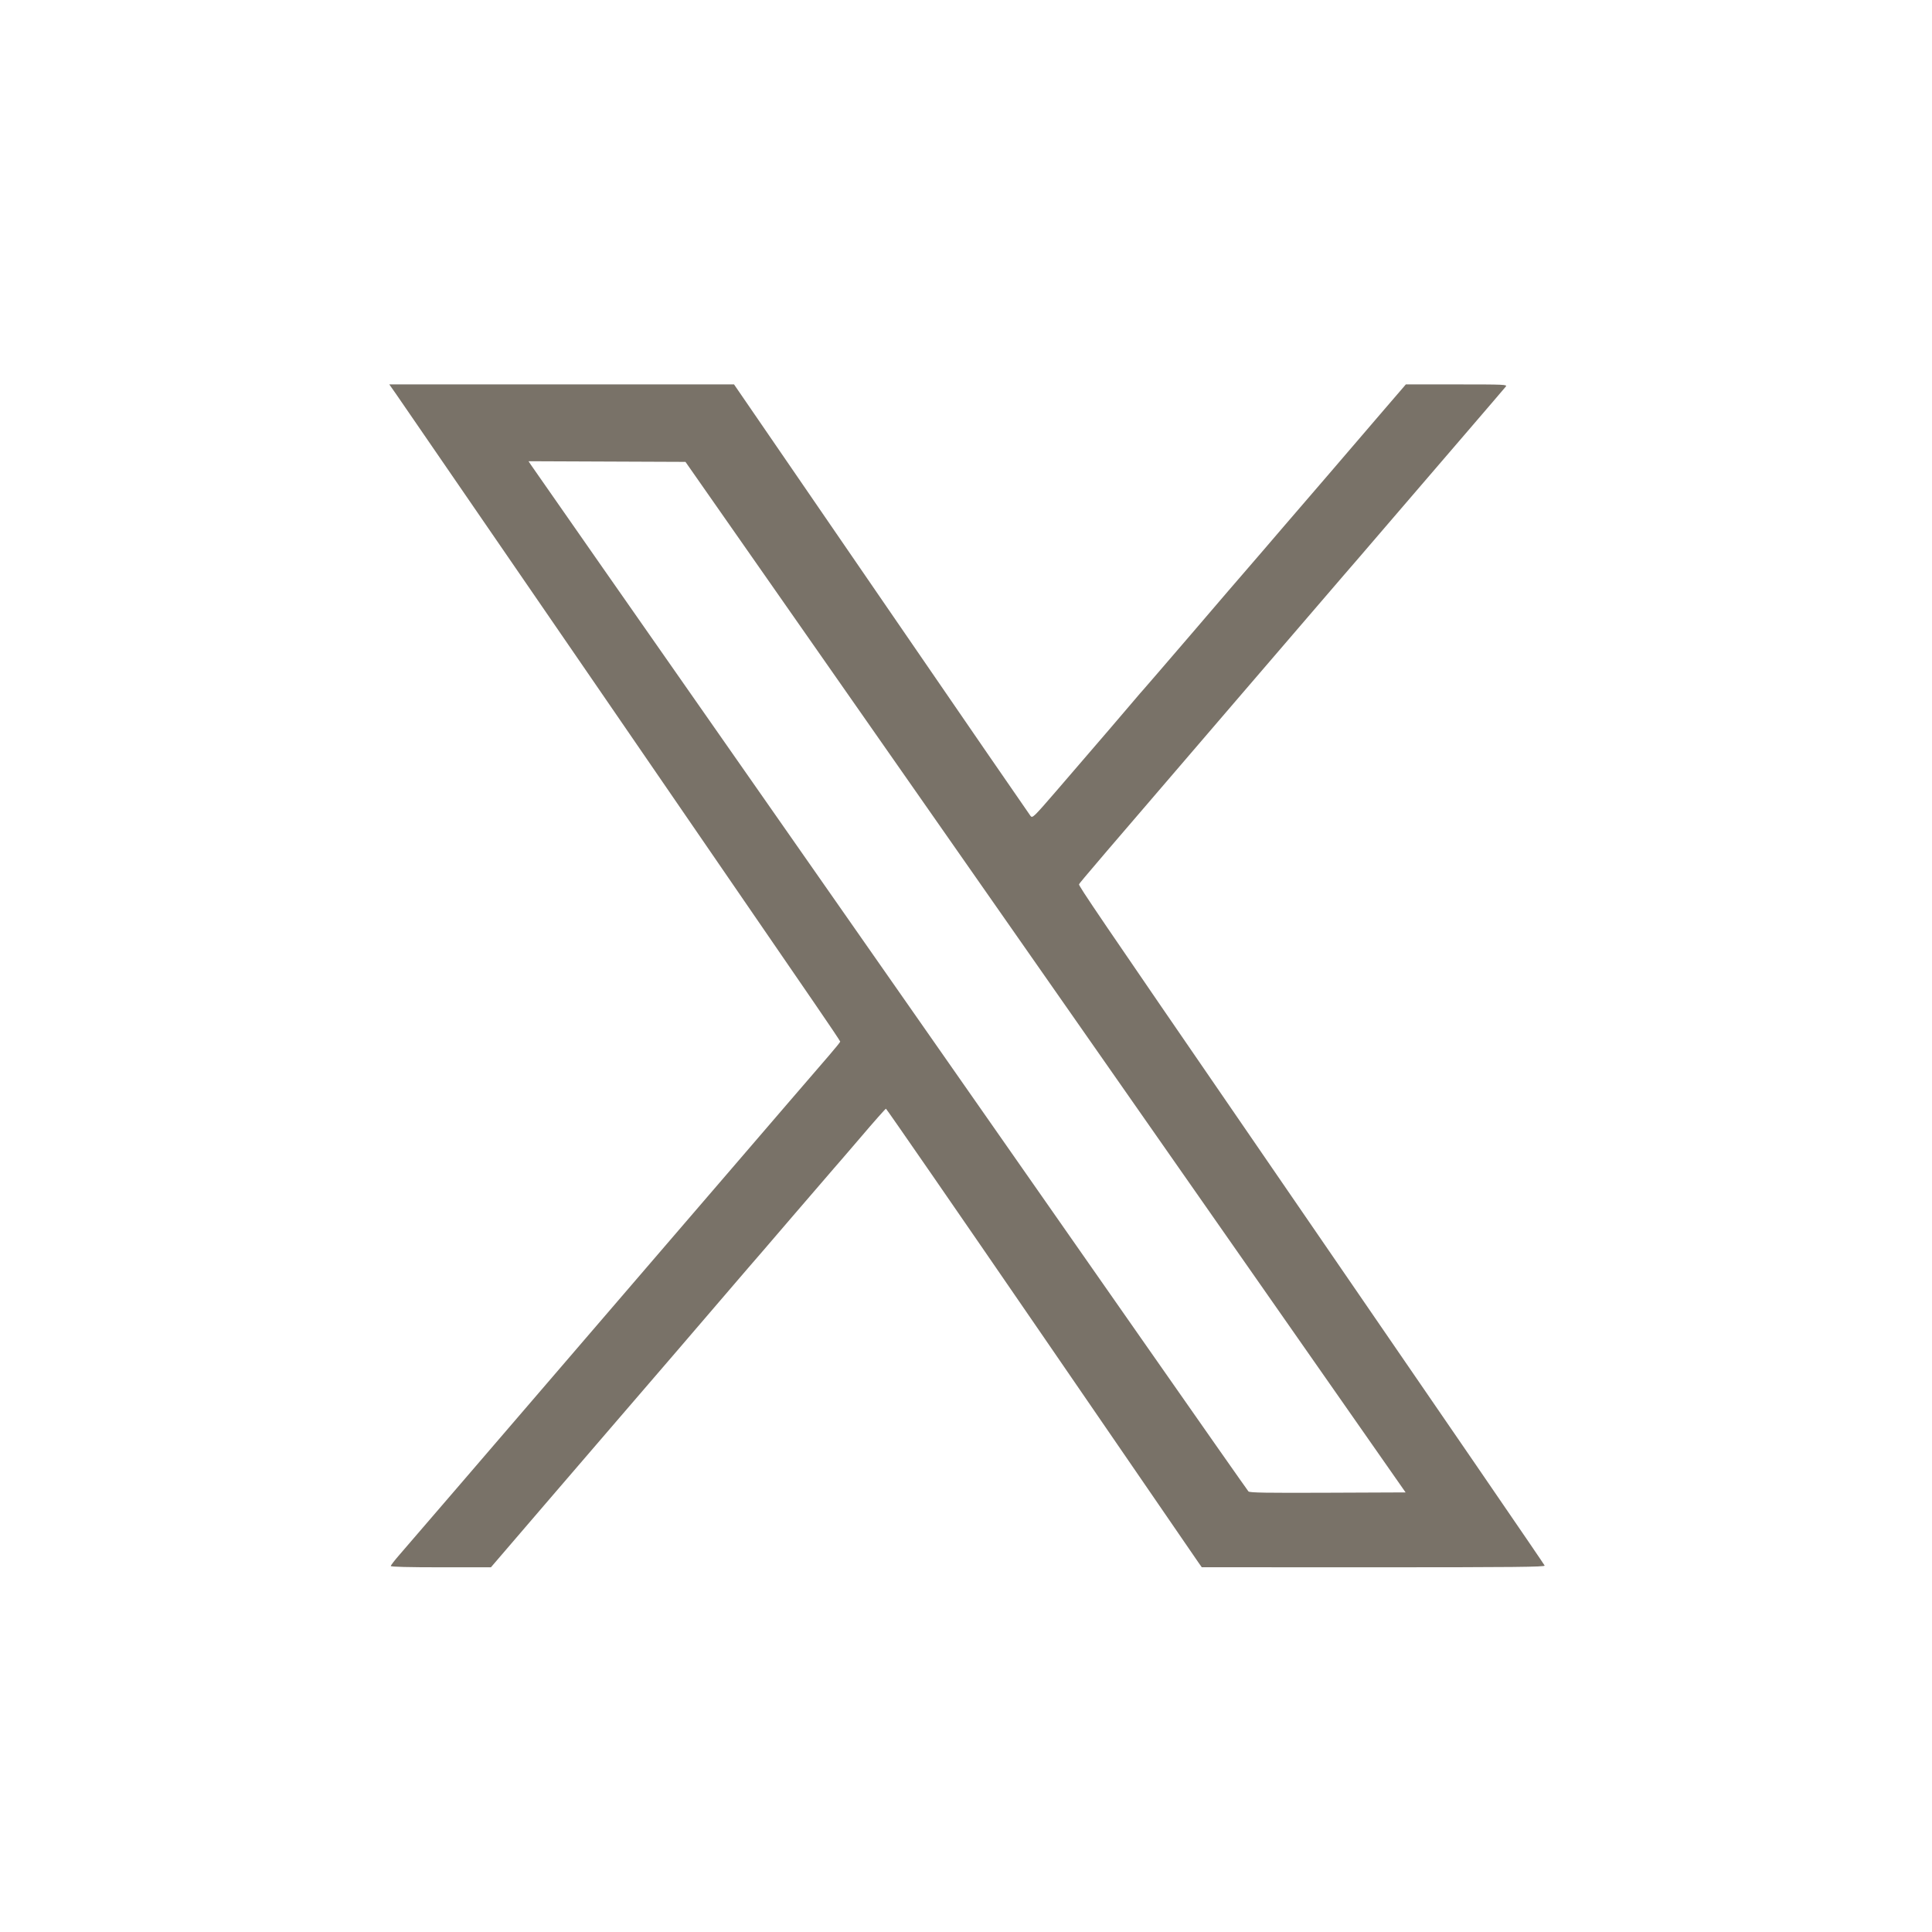 <?xml version="1.0" encoding="UTF-8" standalone="no"?>
<svg
   width="30"
   height="30"
   viewBox="0 0 30 30"
   fill="none"
   version="1.1"
   id="svg1"
   sodipodi:docname="x.svg"
   inkscape:version="1.3.2 (091e20e, 2023-11-25)"
   xmlns:inkscape="http://www.inkscape.org/namespaces/inkscape"
   xmlns:sodipodi="http://sodipodi.sourceforge.net/DTD/sodipodi-0.dtd"
   xmlns="http://www.w3.org/2000/svg"
   xmlns:svg="http://www.w3.org/2000/svg">
  <defs
     id="defs1" />
  <sodipodi:namedview
     id="namedview1"
     pagecolor="#505050"
     bordercolor="#eeeeee"
     borderopacity="1"
     inkscape:showpageshadow="0"
     inkscape:pageopacity="0"
     inkscape:pagecheckerboard="0"
     inkscape:deskcolor="#505050"
     inkscape:zoom="7.8666667"
     inkscape:cx="14.936441"
     inkscape:cy="15"
     inkscape:window-width="1312"
     inkscape:window-height="449"
     inkscape:window-x="192"
     inkscape:window-y="462"
     inkscape:window-maximized="0"
     inkscape:current-layer="svg1" />
  <path
     fill-rule="evenodd"
     clip-rule="evenodd"
     d="M6.155 6.126C6.215 6.212 7.615 8.249 9.265 10.652C10.914 13.055 12.441 15.278 12.656 15.591C12.871 15.904 13.047 16.166 13.047 16.174C13.047 16.182 12.967 16.28 12.869 16.394C12.771 16.507 12.495 16.827 12.256 17.105C12.017 17.383 11.613 17.852 11.36 18.147C11.106 18.442 10.66 18.96 10.368 19.3C10.076 19.639 9.551 20.249 9.202 20.656C8.121 21.912 7.965 22.094 7.142 23.052C6.702 23.564 6.281 24.053 6.205 24.14C6.13 24.226 6.068 24.306 6.068 24.317C6.068 24.33 6.344 24.337 6.846 24.337H7.623L8.478 23.341C8.948 22.793 9.412 22.253 9.509 22.142C9.718 21.901 11.313 20.046 11.447 19.887C11.498 19.826 11.572 19.74 11.612 19.695C11.652 19.65 11.966 19.286 12.309 18.885C12.653 18.485 12.944 18.147 12.955 18.135C12.967 18.123 13.149 17.911 13.36 17.665C13.57 17.418 13.749 17.216 13.757 17.216C13.765 17.216 14.848 18.784 16.164 20.701C17.48 22.617 18.58 24.219 18.608 24.261L18.661 24.336L21.328 24.337C23.522 24.337 23.994 24.332 23.985 24.31C23.976 24.287 22.698 22.423 19.42 17.651C17.06 14.216 16.746 13.754 16.755 13.731C16.764 13.708 17.085 13.332 19.198 10.873C19.561 10.451 20.061 9.869 20.309 9.58C20.557 9.29 20.808 8.999 20.866 8.932C20.924 8.866 21.23 8.511 21.545 8.143C21.86 7.776 22.396 7.152 22.736 6.757C23.076 6.362 23.366 6.023 23.382 6.003C23.408 5.971 23.363 5.969 22.619 5.969H21.83L21.478 6.378C21.011 6.924 20.166 7.907 19.926 8.184C19.82 8.307 19.687 8.462 19.632 8.527C19.576 8.593 19.466 8.72 19.388 8.81C19.309 8.899 18.914 9.36 18.509 9.833C18.103 10.305 17.766 10.697 17.76 10.702C17.753 10.708 17.666 10.809 17.567 10.926C17.393 11.132 17.216 11.337 16.406 12.278C16.05 12.69 16.032 12.708 16.002 12.67C15.984 12.648 14.941 11.132 13.684 9.3L11.398 5.969L8.722 5.969L6.045 5.969L6.155 6.126ZM8.244 7.218C8.264 7.248 8.764 7.965 9.355 8.811C10.476 10.415 14.882 16.72 17.716 20.777C18.621 22.073 19.373 23.145 19.386 23.159C19.406 23.179 19.669 23.183 20.618 23.179L21.826 23.174L18.666 18.652C16.929 16.166 14.413 12.566 13.076 10.652L10.644 7.172L9.426 7.167L8.207 7.162L8.244 7.218Z"
     fill="#FAFAFA"
     id="path1"
     style="fill:#797268;fill-opacity:1" />
</svg>
